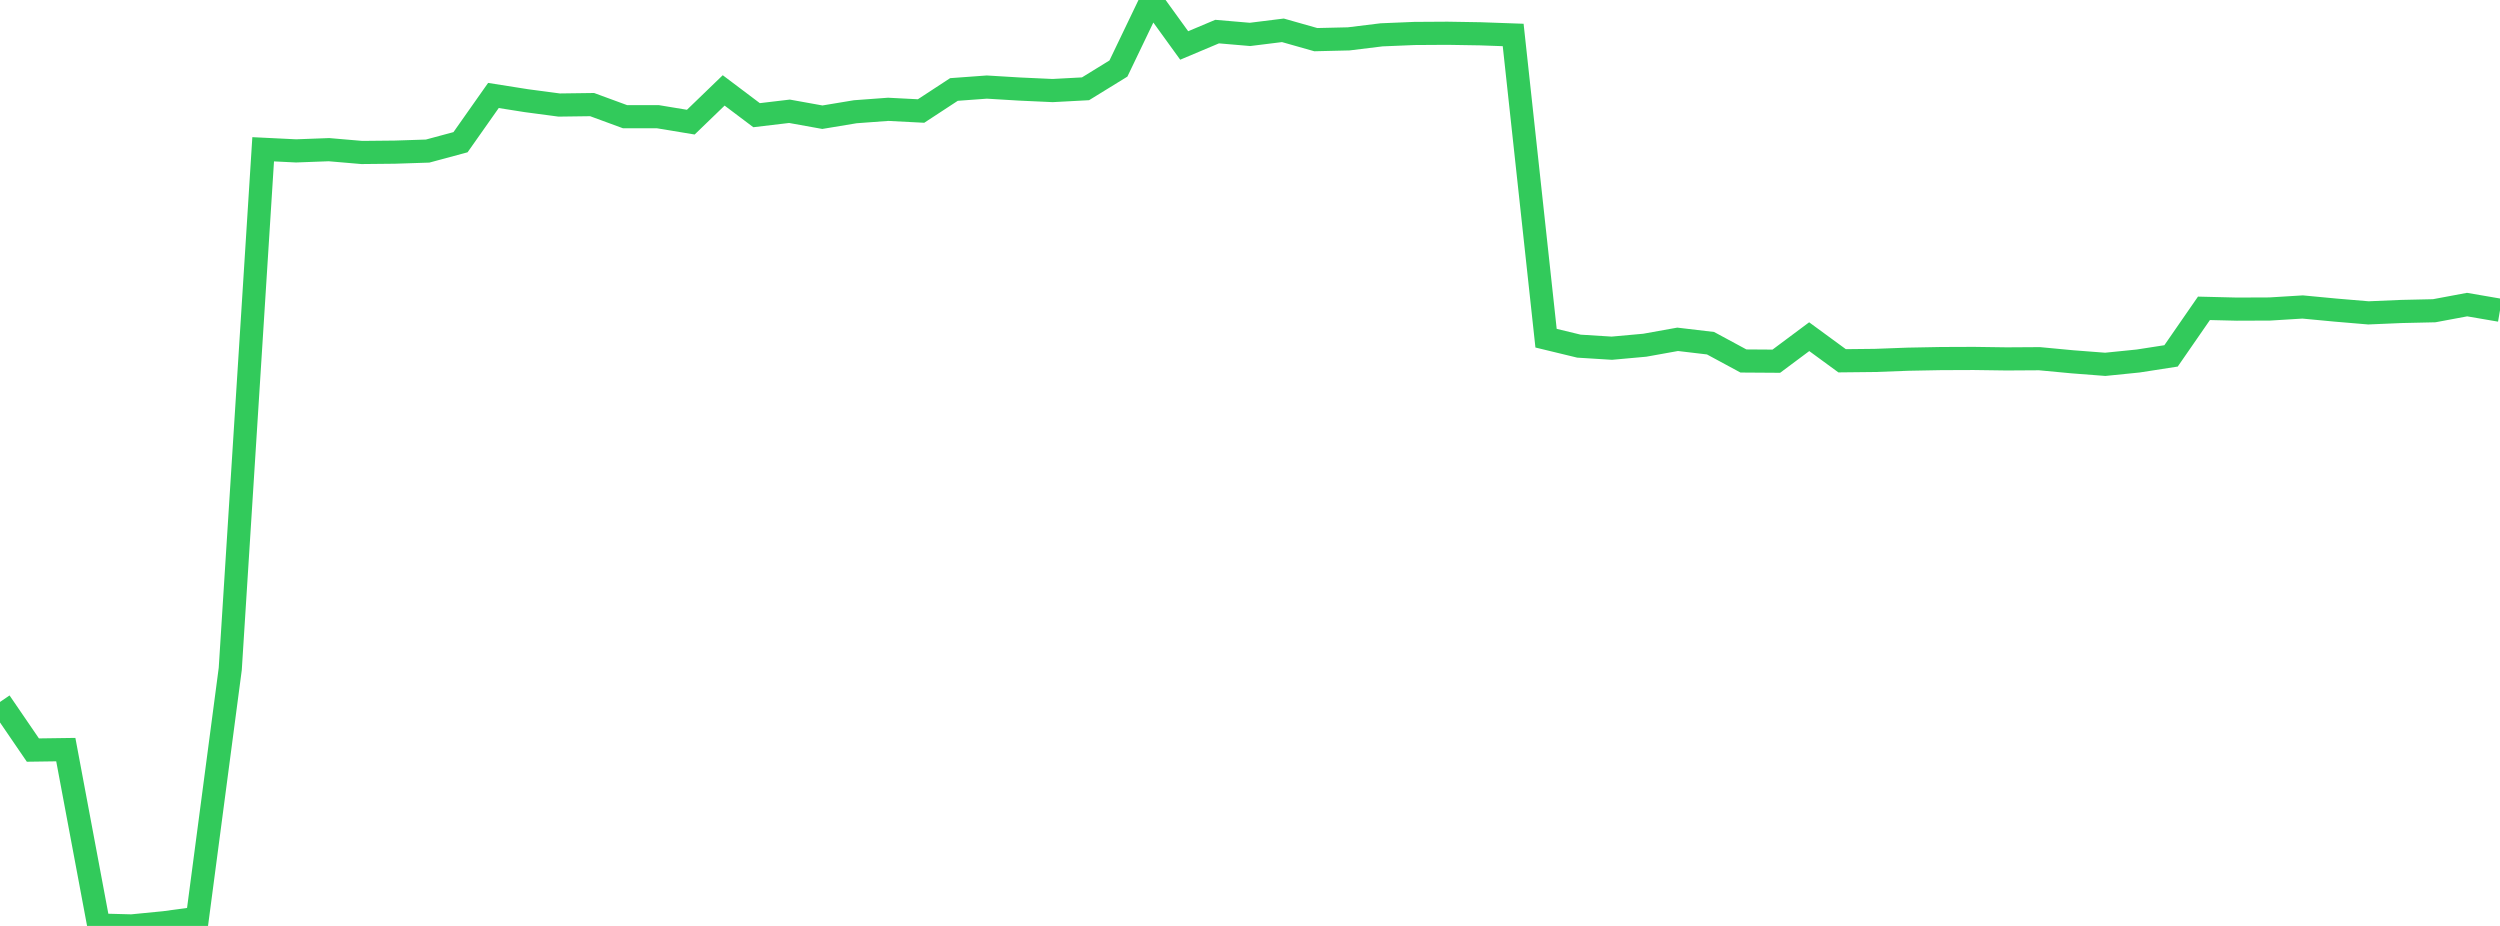 <?xml version="1.0" standalone="no"?>
<!DOCTYPE svg PUBLIC "-//W3C//DTD SVG 1.1//EN" "http://www.w3.org/Graphics/SVG/1.1/DTD/svg11.dtd">

<svg width="135" height="50" viewBox="0 0 135 50" preserveAspectRatio="none" 
  xmlns="http://www.w3.org/2000/svg"
  xmlns:xlink="http://www.w3.org/1999/xlink">


<polyline points="0.0, 37.906 1.776, 40.504 3.553, 40.479 5.329, 49.953 7.105, 50.0 8.882, 49.826 10.658, 49.583 12.434, 36.12 14.211, 8.061 15.987, 8.148 17.763, 8.082 19.539, 8.234 21.316, 8.216 23.092, 8.158 24.868, 7.679 26.645, 5.155 28.421, 5.436 30.197, 5.672 31.974, 5.648 33.75, 6.301 35.526, 6.302 37.303, 6.596 39.079, 4.882 40.855, 6.22 42.632, 6.009 44.408, 6.329 46.184, 6.034 47.961, 5.903 49.737, 5.995 51.513, 4.832 53.289, 4.702 55.066, 4.809 56.842, 4.89 58.618, 4.795 60.395, 3.701 62.171, 0.0 63.947, 2.455 65.724, 1.706 67.5, 1.858 69.276, 1.637 71.053, 2.141 72.829, 2.099 74.605, 1.881 76.382, 1.807 78.158, 1.796 79.934, 1.825 81.711, 1.888 83.487, 18.262 85.263, 18.692 87.039, 18.803 88.816, 18.642 90.592, 18.323 92.368, 18.533 94.145, 19.493 95.921, 19.505 97.697, 18.181 99.474, 19.482 101.25, 19.463 103.026, 19.397 104.803, 19.363 106.579, 19.356 108.355, 19.381 110.132, 19.37 111.908, 19.537 113.684, 19.674 115.461, 19.494 117.237, 19.218 119.013, 16.65 120.789, 16.693 122.566, 16.686 124.342, 16.577 126.118, 16.745 127.895, 16.895 129.671, 16.82 131.447, 16.78 133.224, 16.448 135.0, 16.753" fill="none" stroke="#32ca5b" stroke-width="1.25"/>

</svg>